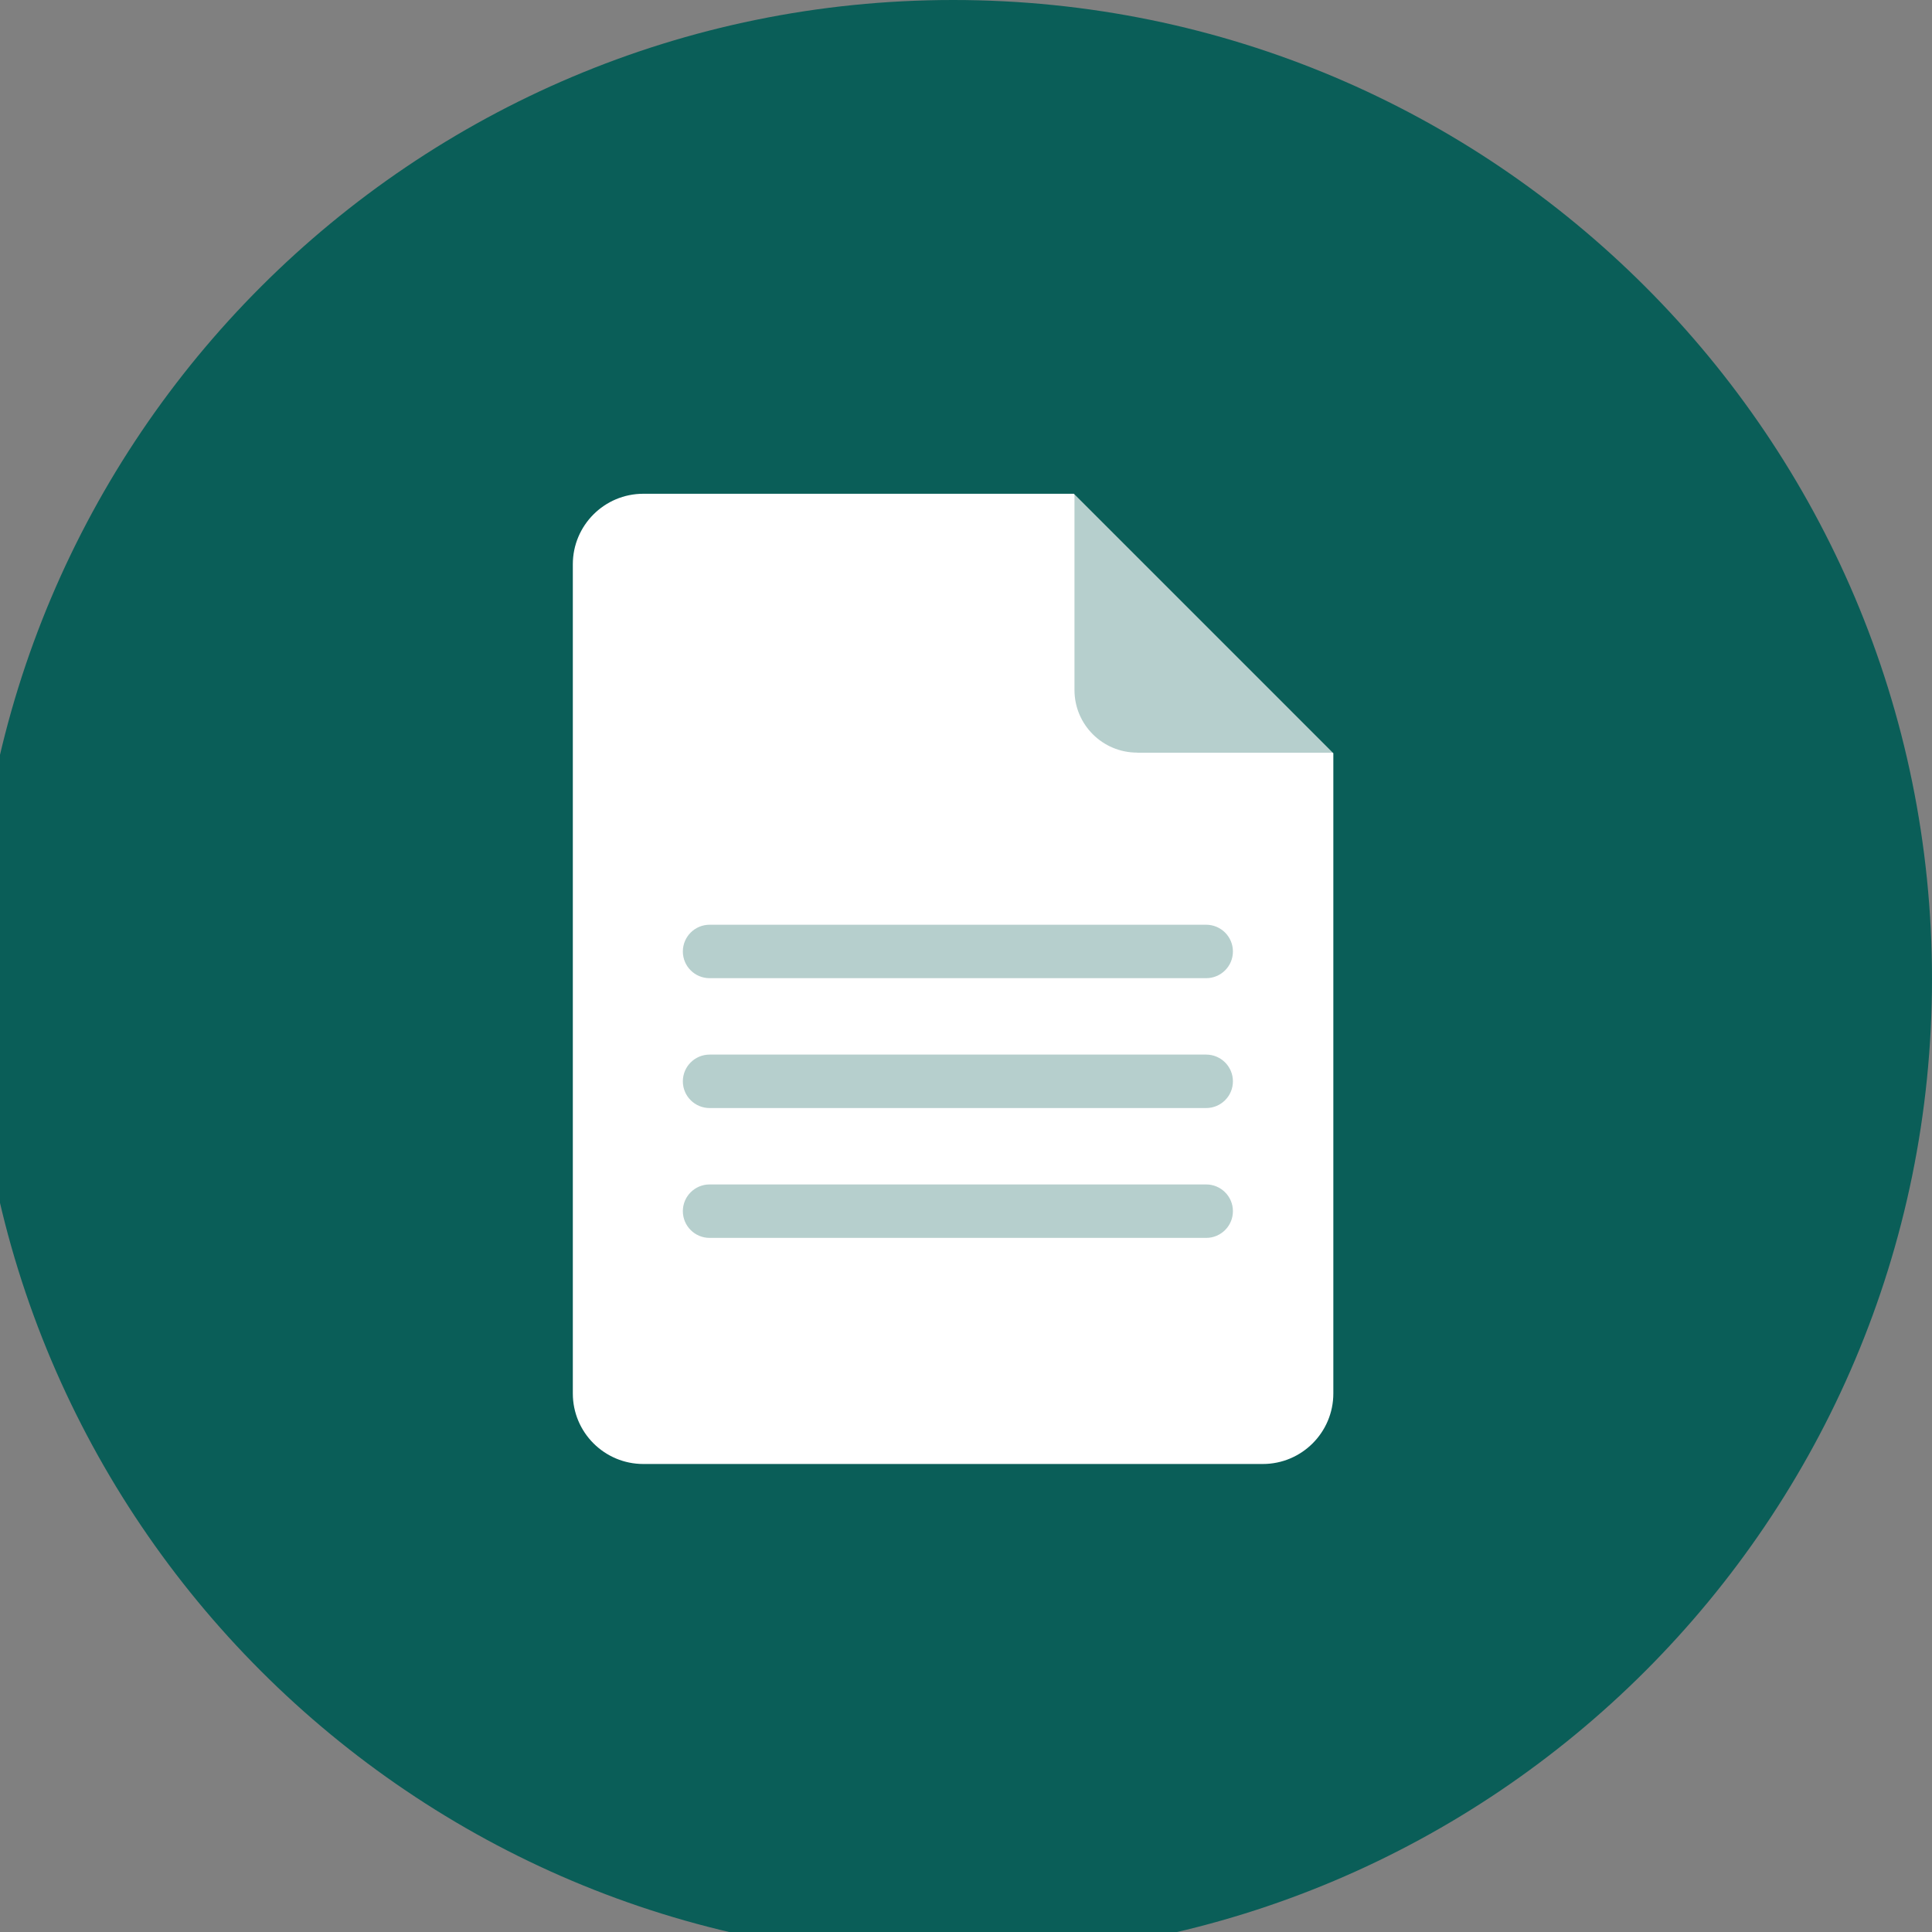 <svg width="75" height="75" viewBox="0 0 75 75" fill="none" xmlns="http://www.w3.org/2000/svg">
<rect x="0" y="0" width="75" height="75" fill="#808080" stroke="none"/>
<g clip-path="url(#clip0_2929_6348)">
<path d="M37 76C57.987 76 75 58.987 75 38C75 17.013 57.987 0 37 0C16.013 0 -1 17.013 -1 38C-1 58.987 16.013 76 37 76Z" fill="#0A5E58"/>
<path fill-rule="evenodd" clip-rule="evenodd" d="M49.026 56.832H24.974C23.465 56.832 22.237 55.608 22.237 54.094V21.905C22.237 20.395 23.461 19.168 24.974 19.168H41.688L51.76 29.24V54.094C51.76 55.604 50.535 56.832 49.022 56.832H49.026Z" fill="white"/>
<path opacity="0.3" fill-rule="evenodd" clip-rule="evenodd" d="M44.146 29.22H51.763L41.711 19.168V26.785C41.711 28.13 42.801 29.216 44.143 29.216L44.146 29.22Z" fill="#0A5E58"/>
<path opacity="0.3" d="M46.823 35.898H27.547C26.973 35.898 26.508 36.363 26.508 36.936C26.508 37.509 26.973 37.973 27.547 37.973H46.823C47.397 37.973 47.862 37.509 47.862 36.936C47.862 36.363 47.397 35.898 46.823 35.898Z" fill="#0A5E58"/>
<path opacity="0.3" d="M46.823 40.939H27.547C26.973 40.939 26.508 41.404 26.508 41.977C26.508 42.55 26.973 43.014 27.547 43.014H46.823C47.397 43.014 47.862 42.55 47.862 41.977C47.862 41.404 47.397 40.939 46.823 40.939Z" fill="#0A5E58"/>
<path opacity="0.3" d="M46.823 45.98H27.547C26.973 45.98 26.508 46.444 26.508 47.017C26.508 47.59 26.973 48.055 27.547 48.055H46.823C47.397 48.055 47.862 47.59 47.862 47.017C47.862 46.444 47.397 45.98 46.823 45.98Z" fill="#0A5E58"/>
</g>
<defs>
<clipPath id="clip0_2929_6348">
<rect width="75" height="75" fill="white"/>
</clipPath>
</defs>
</svg>
